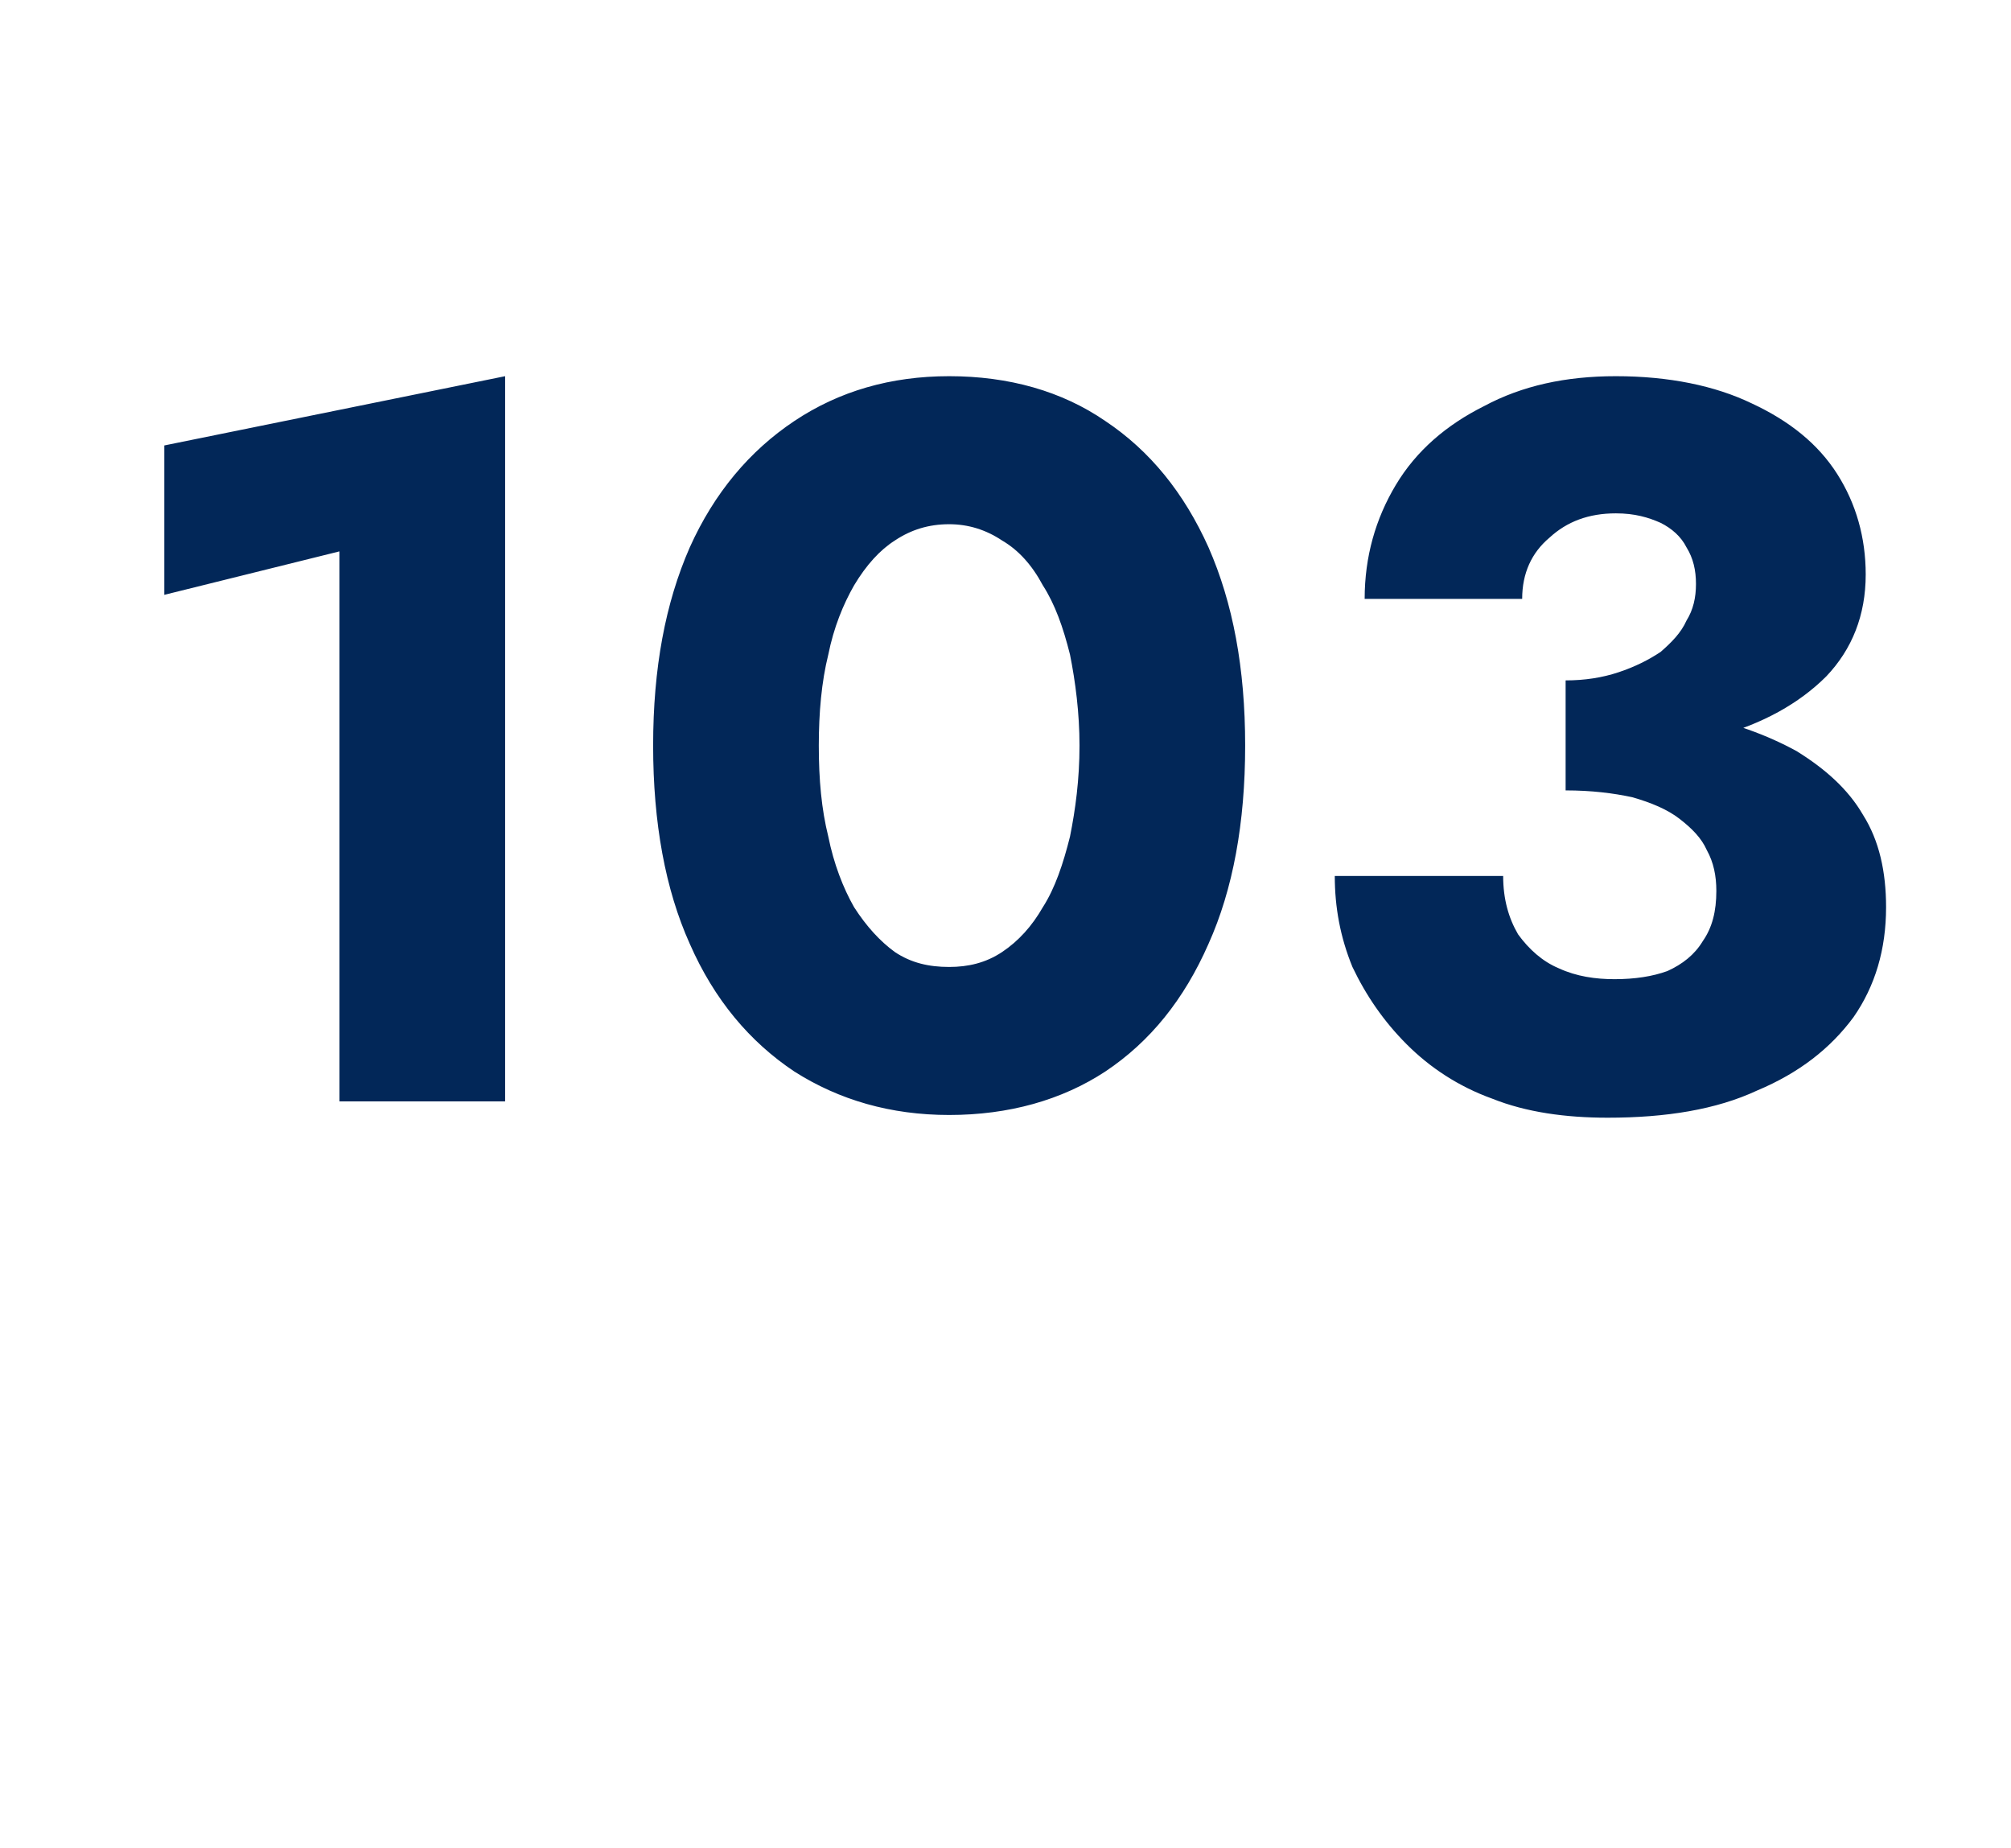<?xml version="1.0" standalone="no"?><!DOCTYPE svg PUBLIC "-//W3C//DTD SVG 1.1//EN" "http://www.w3.org/Graphics/SVG/1.1/DTD/svg11.dtd"><svg xmlns="http://www.w3.org/2000/svg" version="1.1" width="148.1px" height="136.1px" viewBox="0 -1 148.1 136.1" style="top:-1px">  <desc>103</desc>  <defs/>  <g id="Polygon1267496">    <path d="M 12.1 42.8 L 25 39.6 L 25 80.1 L 37.2 80.1 L 37.2 26.7 L 12.1 31.8 L 12.1 42.8 Z M 60.3 53.9 C 60.3 51.5 60.5 49.2 61 47.2 C 61.4 45.2 62.1 43.5 62.9 42.1 C 63.8 40.6 64.8 39.5 65.9 38.8 C 67.1 38 68.4 37.6 69.9 37.6 C 71.3 37.6 72.6 38 73.8 38.8 C 75 39.5 76 40.6 76.8 42.1 C 77.7 43.5 78.3 45.2 78.8 47.2 C 79.2 49.2 79.5 51.5 79.5 53.9 C 79.5 56.4 79.2 58.6 78.8 60.6 C 78.3 62.6 77.7 64.4 76.8 65.8 C 76 67.2 75 68.3 73.8 69.1 C 72.6 69.9 71.3 70.2 69.9 70.2 C 68.4 70.2 67.1 69.9 65.9 69.1 C 64.8 68.3 63.8 67.2 62.9 65.8 C 62.1 64.4 61.4 62.6 61 60.6 C 60.5 58.6 60.3 56.4 60.3 53.9 Z M 48.1 53.9 C 48.1 59.6 49 64.5 50.8 68.5 C 52.6 72.6 55.2 75.7 58.5 77.9 C 61.8 80 65.6 81.1 69.9 81.1 C 74.3 81.1 78.2 80 81.4 77.9 C 84.7 75.7 87.2 72.6 89 68.5 C 90.8 64.5 91.7 59.6 91.7 53.9 C 91.7 48.2 90.8 43.4 89 39.3 C 87.2 35.3 84.7 32.2 81.4 30 C 78.2 27.8 74.3 26.7 69.9 26.7 C 65.6 26.7 61.8 27.8 58.5 30 C 55.2 32.2 52.6 35.3 50.8 39.3 C 49 43.4 48.1 48.2 48.1 53.9 Z M 115.3 54.7 C 119.4 54.7 123.1 54.2 126.5 53.2 C 129.8 52.3 132.5 50.8 134.5 48.8 C 136.4 46.8 137.4 44.3 137.4 41.3 C 137.4 38.6 136.7 36.1 135.3 33.9 C 133.9 31.7 131.8 30 129 28.7 C 126.3 27.4 122.9 26.7 119 26.7 C 115.3 26.7 112.1 27.4 109.3 28.9 C 106.5 30.3 104.3 32.2 102.8 34.7 C 101.3 37.2 100.5 40 100.5 43.1 C 100.5 43.1 112.1 43.1 112.1 43.1 C 112.1 41.2 112.8 39.7 114.1 38.6 C 115.4 37.4 117 36.8 119 36.8 C 120.4 36.8 121.4 37.1 122.3 37.5 C 123.1 37.9 123.8 38.5 124.2 39.3 C 124.7 40.1 124.9 41 124.9 42 C 124.9 43 124.7 43.9 124.2 44.7 C 123.8 45.6 123.1 46.3 122.3 47 C 121.4 47.6 120.4 48.1 119.2 48.5 C 118 48.9 116.7 49.1 115.3 49.1 C 115.3 49.1 115.3 54.7 115.3 54.7 Z M 118.4 81.3 C 122.7 81.3 126.4 80.7 129.4 79.3 C 132.5 78 134.8 76.2 136.5 73.9 C 138.1 71.6 138.9 68.9 138.9 65.8 C 138.9 63.2 138.4 60.9 137.2 59 C 136.1 57.1 134.4 55.6 132.3 54.3 C 130.1 53.1 127.6 52.2 124.7 51.6 C 121.9 51.1 118.7 50.8 115.3 50.8 C 115.3 50.8 115.3 57.2 115.3 57.2 C 117.2 57.2 118.8 57.4 120.2 57.7 C 121.6 58.1 122.8 58.6 123.7 59.3 C 124.6 60 125.3 60.7 125.7 61.6 C 126.2 62.5 126.4 63.5 126.4 64.6 C 126.4 66.1 126.1 67.3 125.4 68.3 C 124.8 69.3 123.9 70 122.8 70.5 C 121.7 70.9 120.4 71.1 118.9 71.1 C 117.5 71.1 116.1 70.9 114.8 70.3 C 113.6 69.8 112.6 68.9 111.8 67.8 C 111.1 66.6 110.7 65.2 110.7 63.5 C 110.7 63.5 98.3 63.5 98.3 63.5 C 98.3 65.8 98.7 68 99.6 70.2 C 100.6 72.3 101.9 74.2 103.6 75.9 C 105.3 77.6 107.4 79 109.9 79.9 C 112.4 80.9 115.3 81.3 118.4 81.3 Z " stroke="none" fill="#022758"/>  </g></svg>